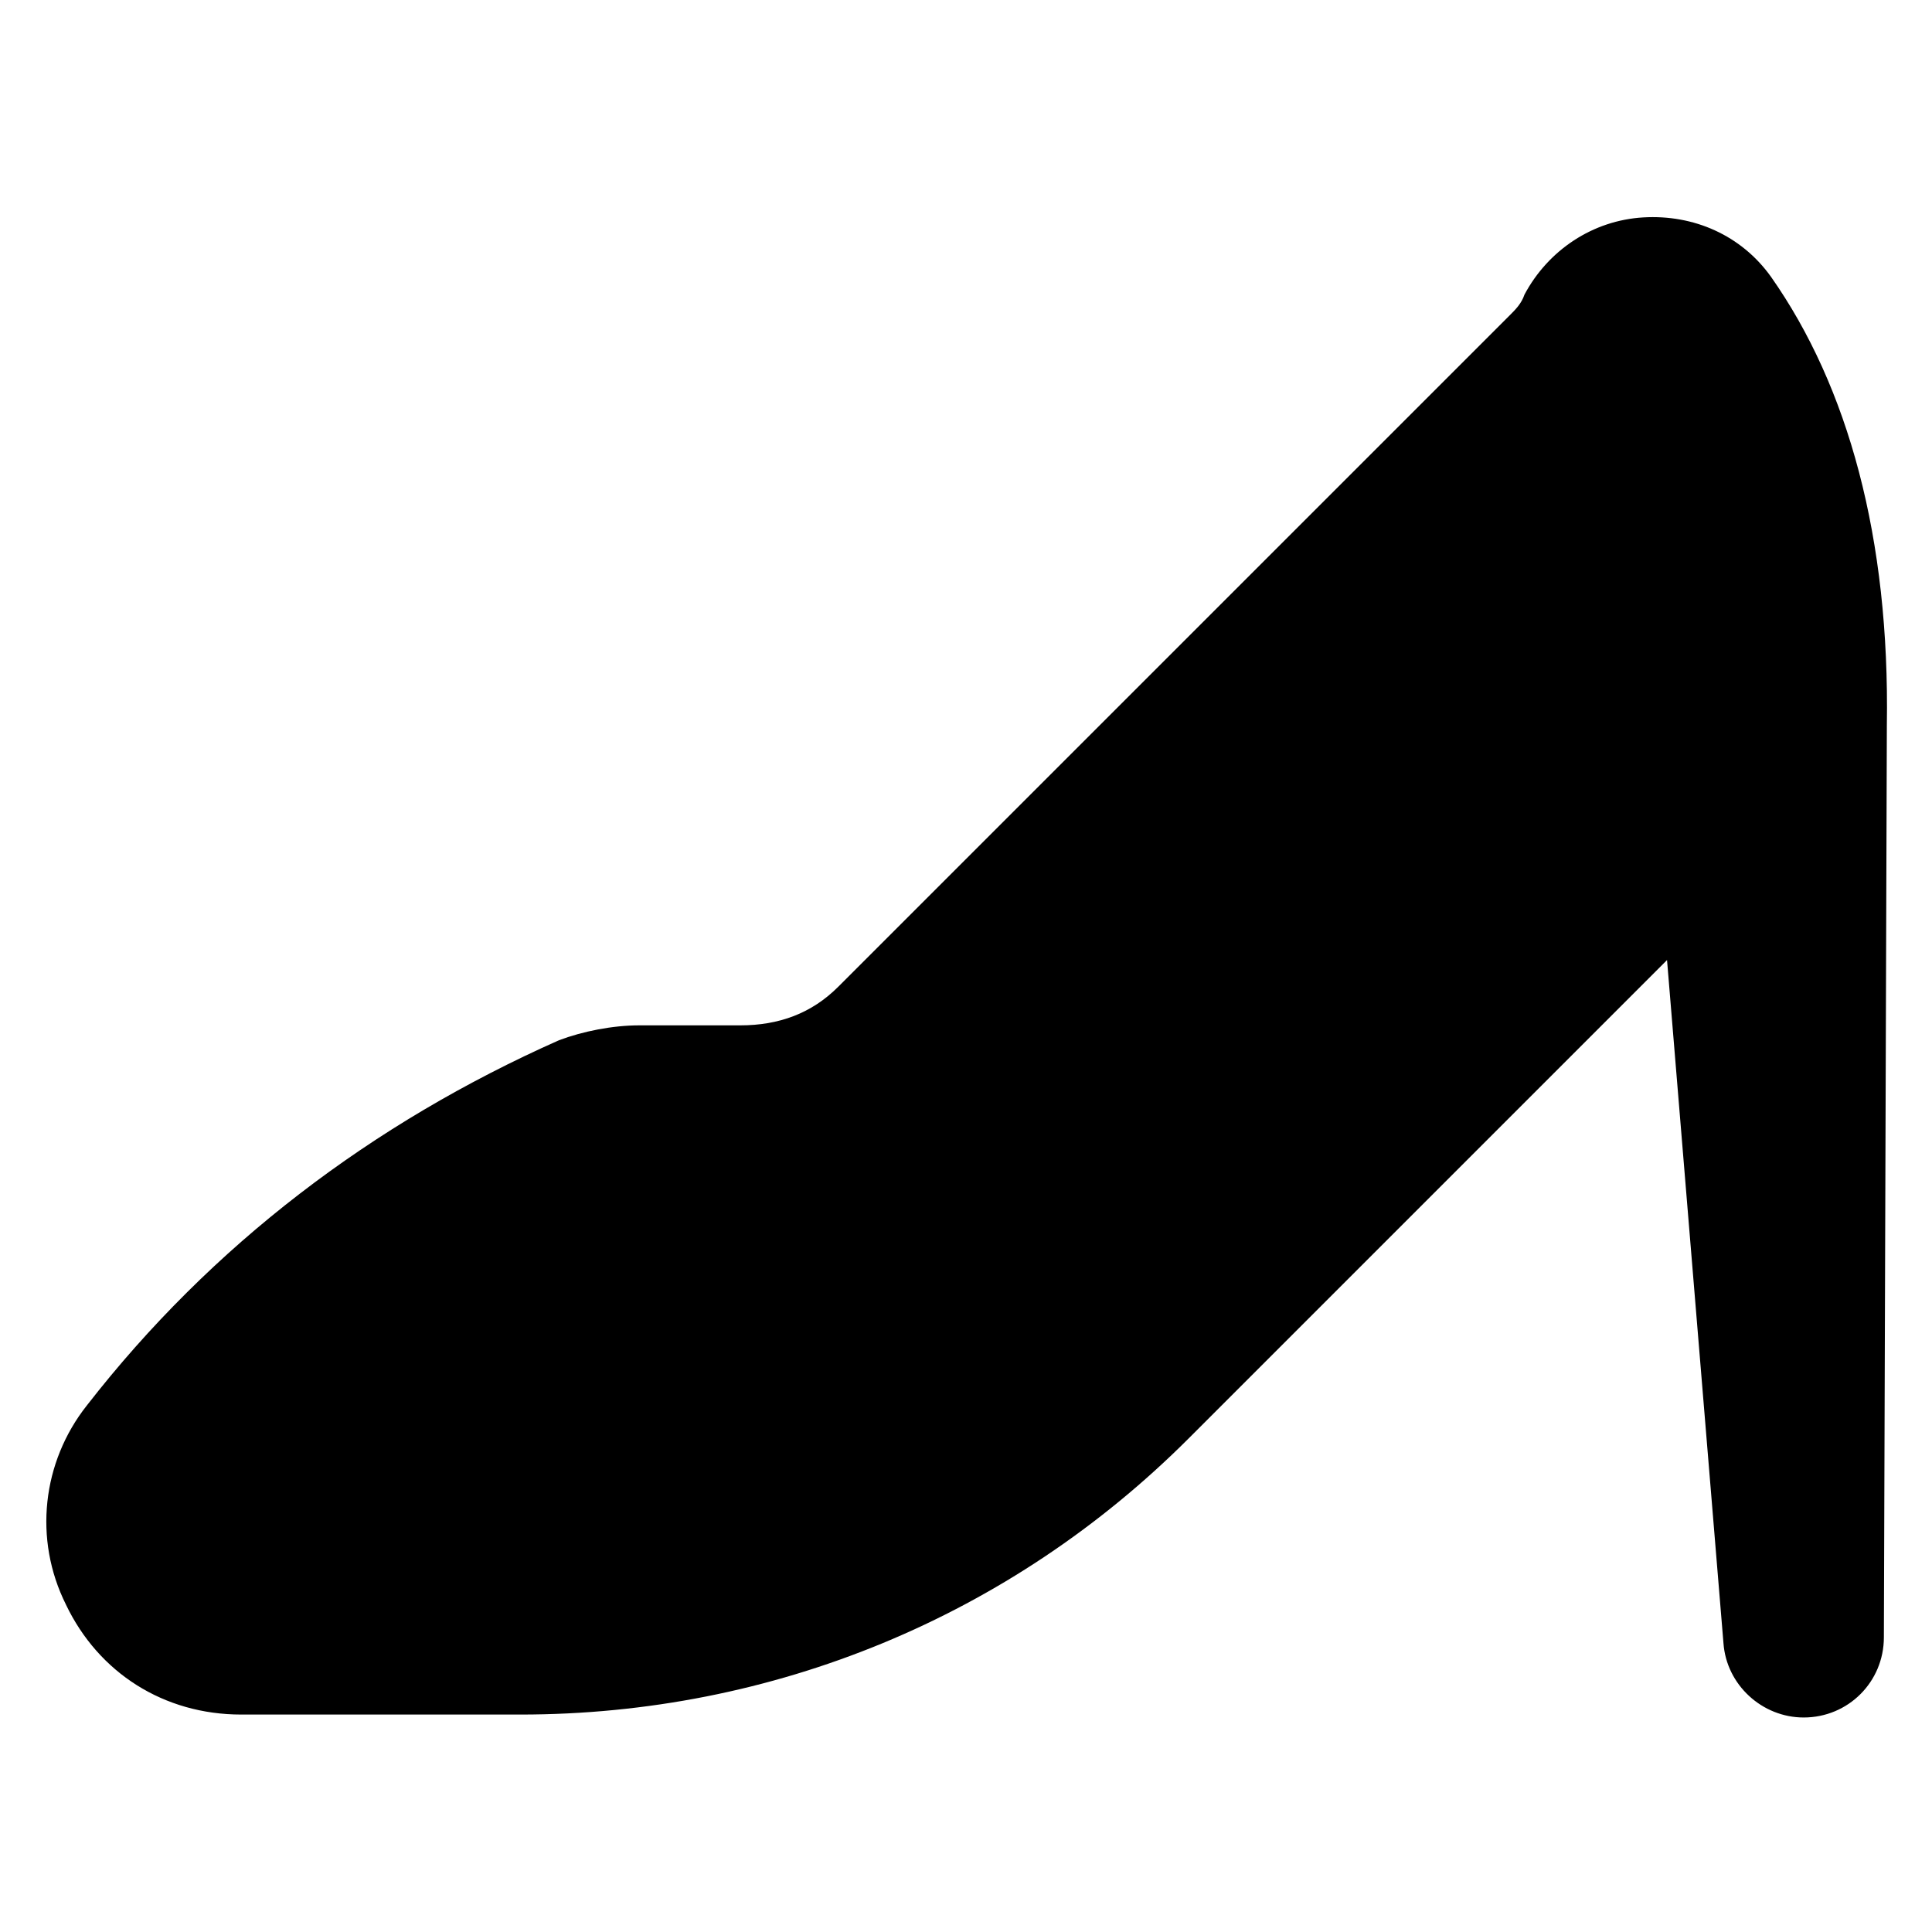 <?xml version="1.0" encoding="UTF-8"?>
<!-- Uploaded to: SVG Repo, www.svgrepo.com, Generator: SVG Repo Mixer Tools -->
<svg fill="#000000" width="800px" height="800px" version="1.1" viewBox="144 144 512 512" xmlns="http://www.w3.org/2000/svg">
 <path d="m161.48 569.25c8.66 18.105 25.977 29.125 46.445 29.125h73.996c66.914 0 129.89-25.977 177.12-73.211l126.74-126.74 14.957 181.05c0.789 11.02 10.234 19.68 21.254 19.68 11.809 0 21.254-9.445 21.254-21.254l0.789-241.67c0.789-49.594-10.234-89.742-30.699-118.87-7.871-11.02-20.469-16.531-33.852-15.742-13.383 0.789-25.191 8.66-31.488 20.469-0.789 2.363-2.363 3.938-3.938 5.512l-177.91 177.9c-7.086 7.086-15.742 10.234-25.977 10.234h-26.766c-7.086 0-14.957 1.574-21.254 3.938-49.594 22.039-92.102 54.316-125.16 96.824-11.809 14.957-14.172 35.426-5.512 52.742z"/>
</svg>
